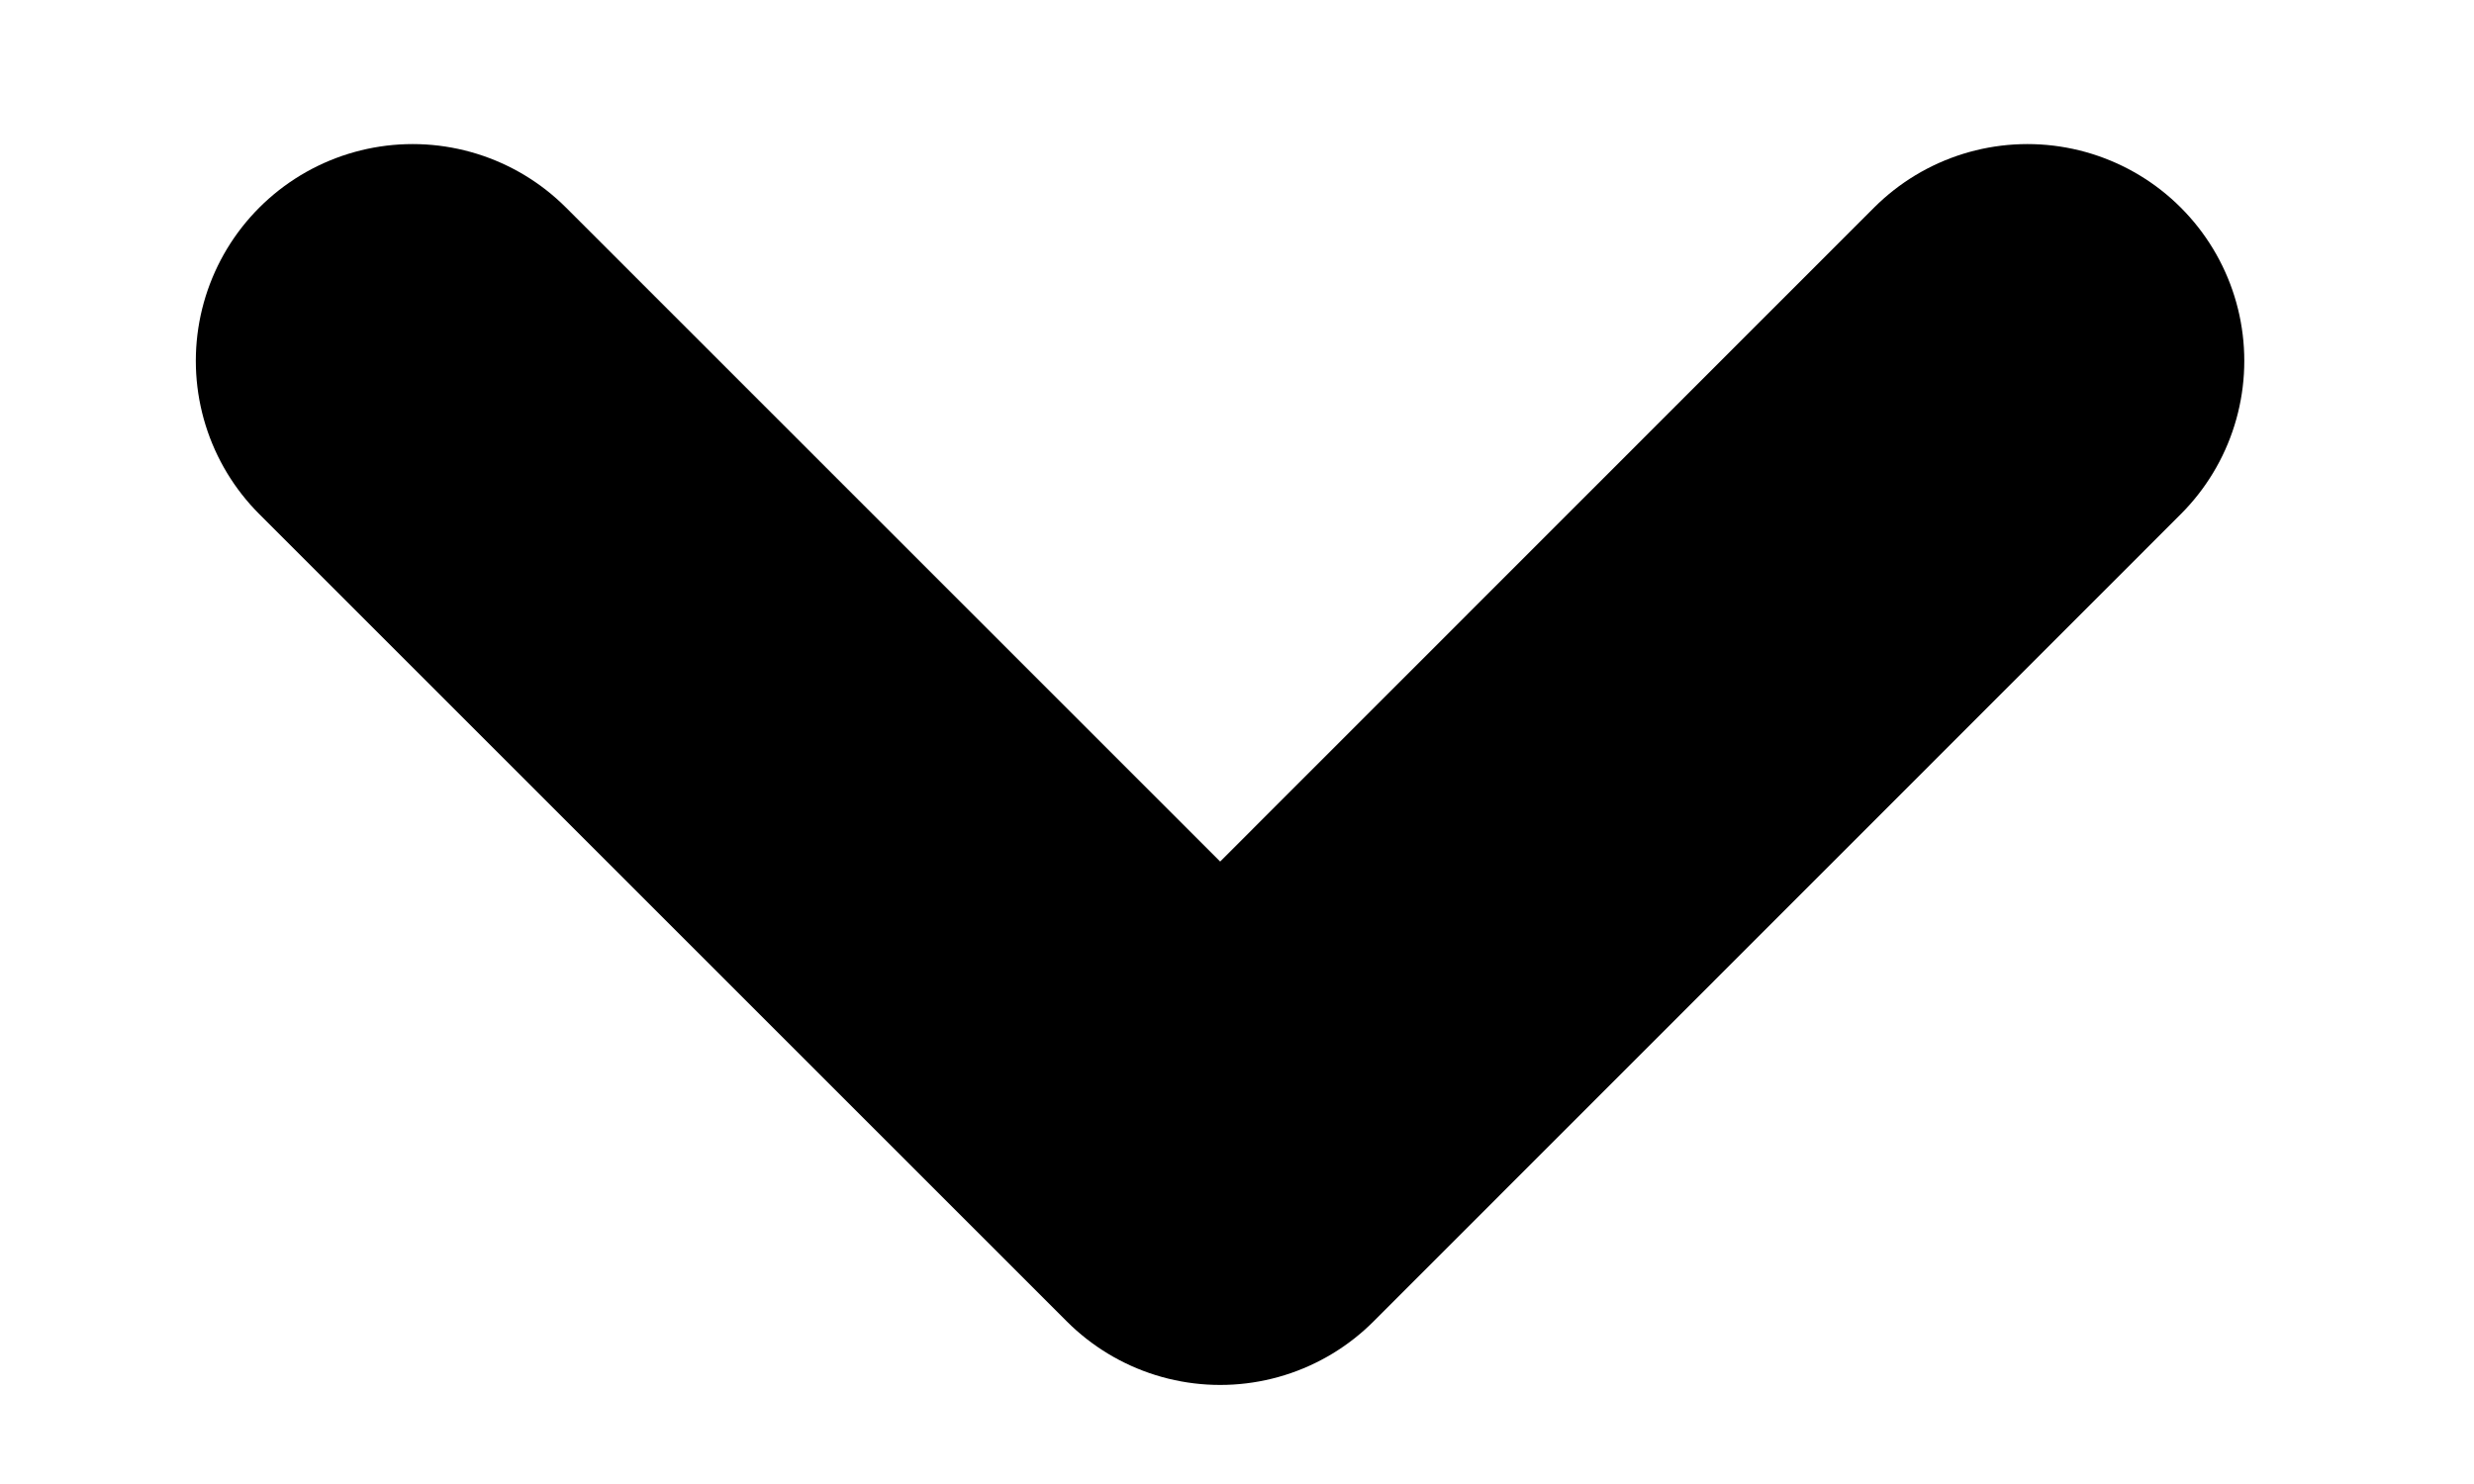<svg width="10" height="6" viewBox="0 0 10 6" fill="none" xmlns="http://www.w3.org/2000/svg">
<path d="M8.195 1.459L4.932 4.723L1.668 1.459" stroke="black" stroke-width="1.753" stroke-miterlimit="10" stroke-linecap="round" stroke-linejoin="round"/>
</svg>
